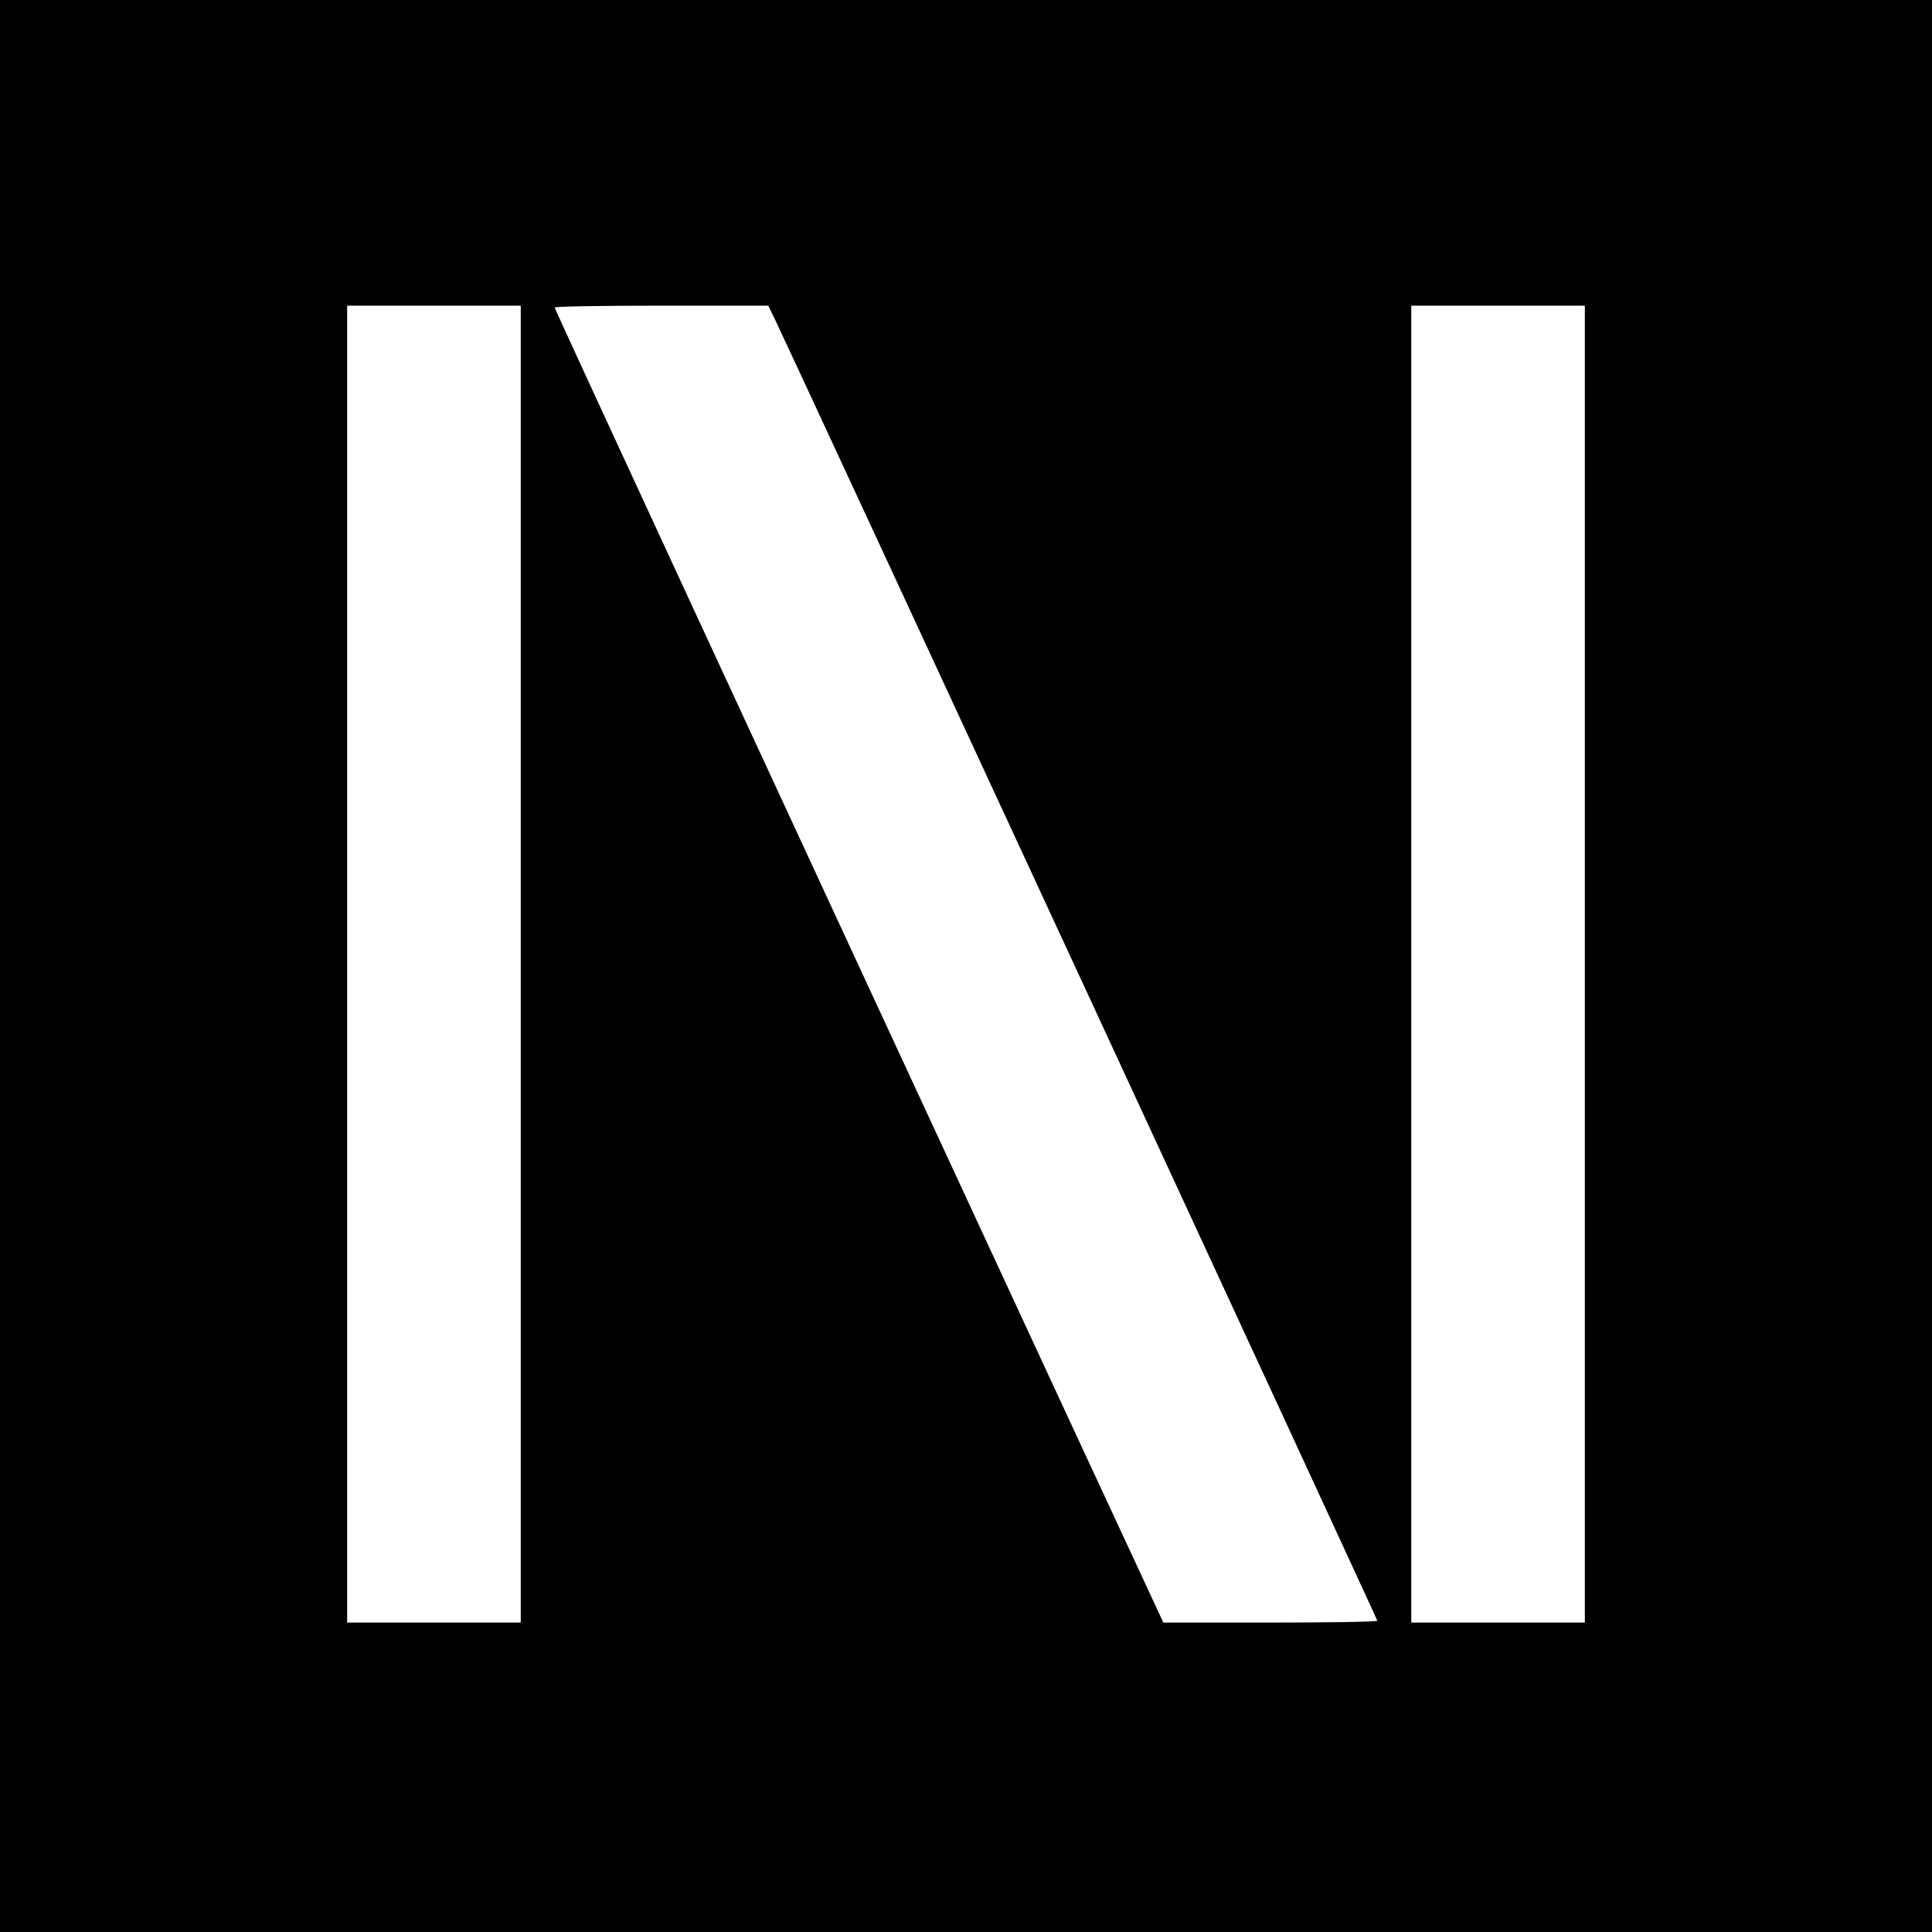 <?xml version="1.0" standalone="no"?>
<!DOCTYPE svg PUBLIC "-//W3C//DTD SVG 20010904//EN"
 "http://www.w3.org/TR/2001/REC-SVG-20010904/DTD/svg10.dtd">
<svg version="1.0" xmlns="http://www.w3.org/2000/svg"
 width="512pt" height="512pt" viewBox="0 0 512 512"
 preserveAspectRatio="xMidYMid meet">
<g transform="translate(0,512) scale(0.1,-0.1)"
fill="#000000" stroke="none">
<path d="M0 2560 l0 -2560 2560 0 2560 0 0 2560 0 2560 -2560 0 -2560 0 0
-2560z m1380 5 l0 -1745 -230 0 -230 0 0 1745 0 1745 230 0 230 0 0 -1745z
m674 1708 c57 -119 1596 -3444 1596 -3448 0 -3 -128 -5 -284 -5 l-283 0 -236
508 c-860 1855 -1377 2972 -1377 2977 0 3 127 5 283 5 l283 0 18 -37z m2146
-1708 l0 -1745 -230 0 -230 0 0 1745 0 1745 230 0 230 0 0 -1745z"/>
</g>
</svg>
